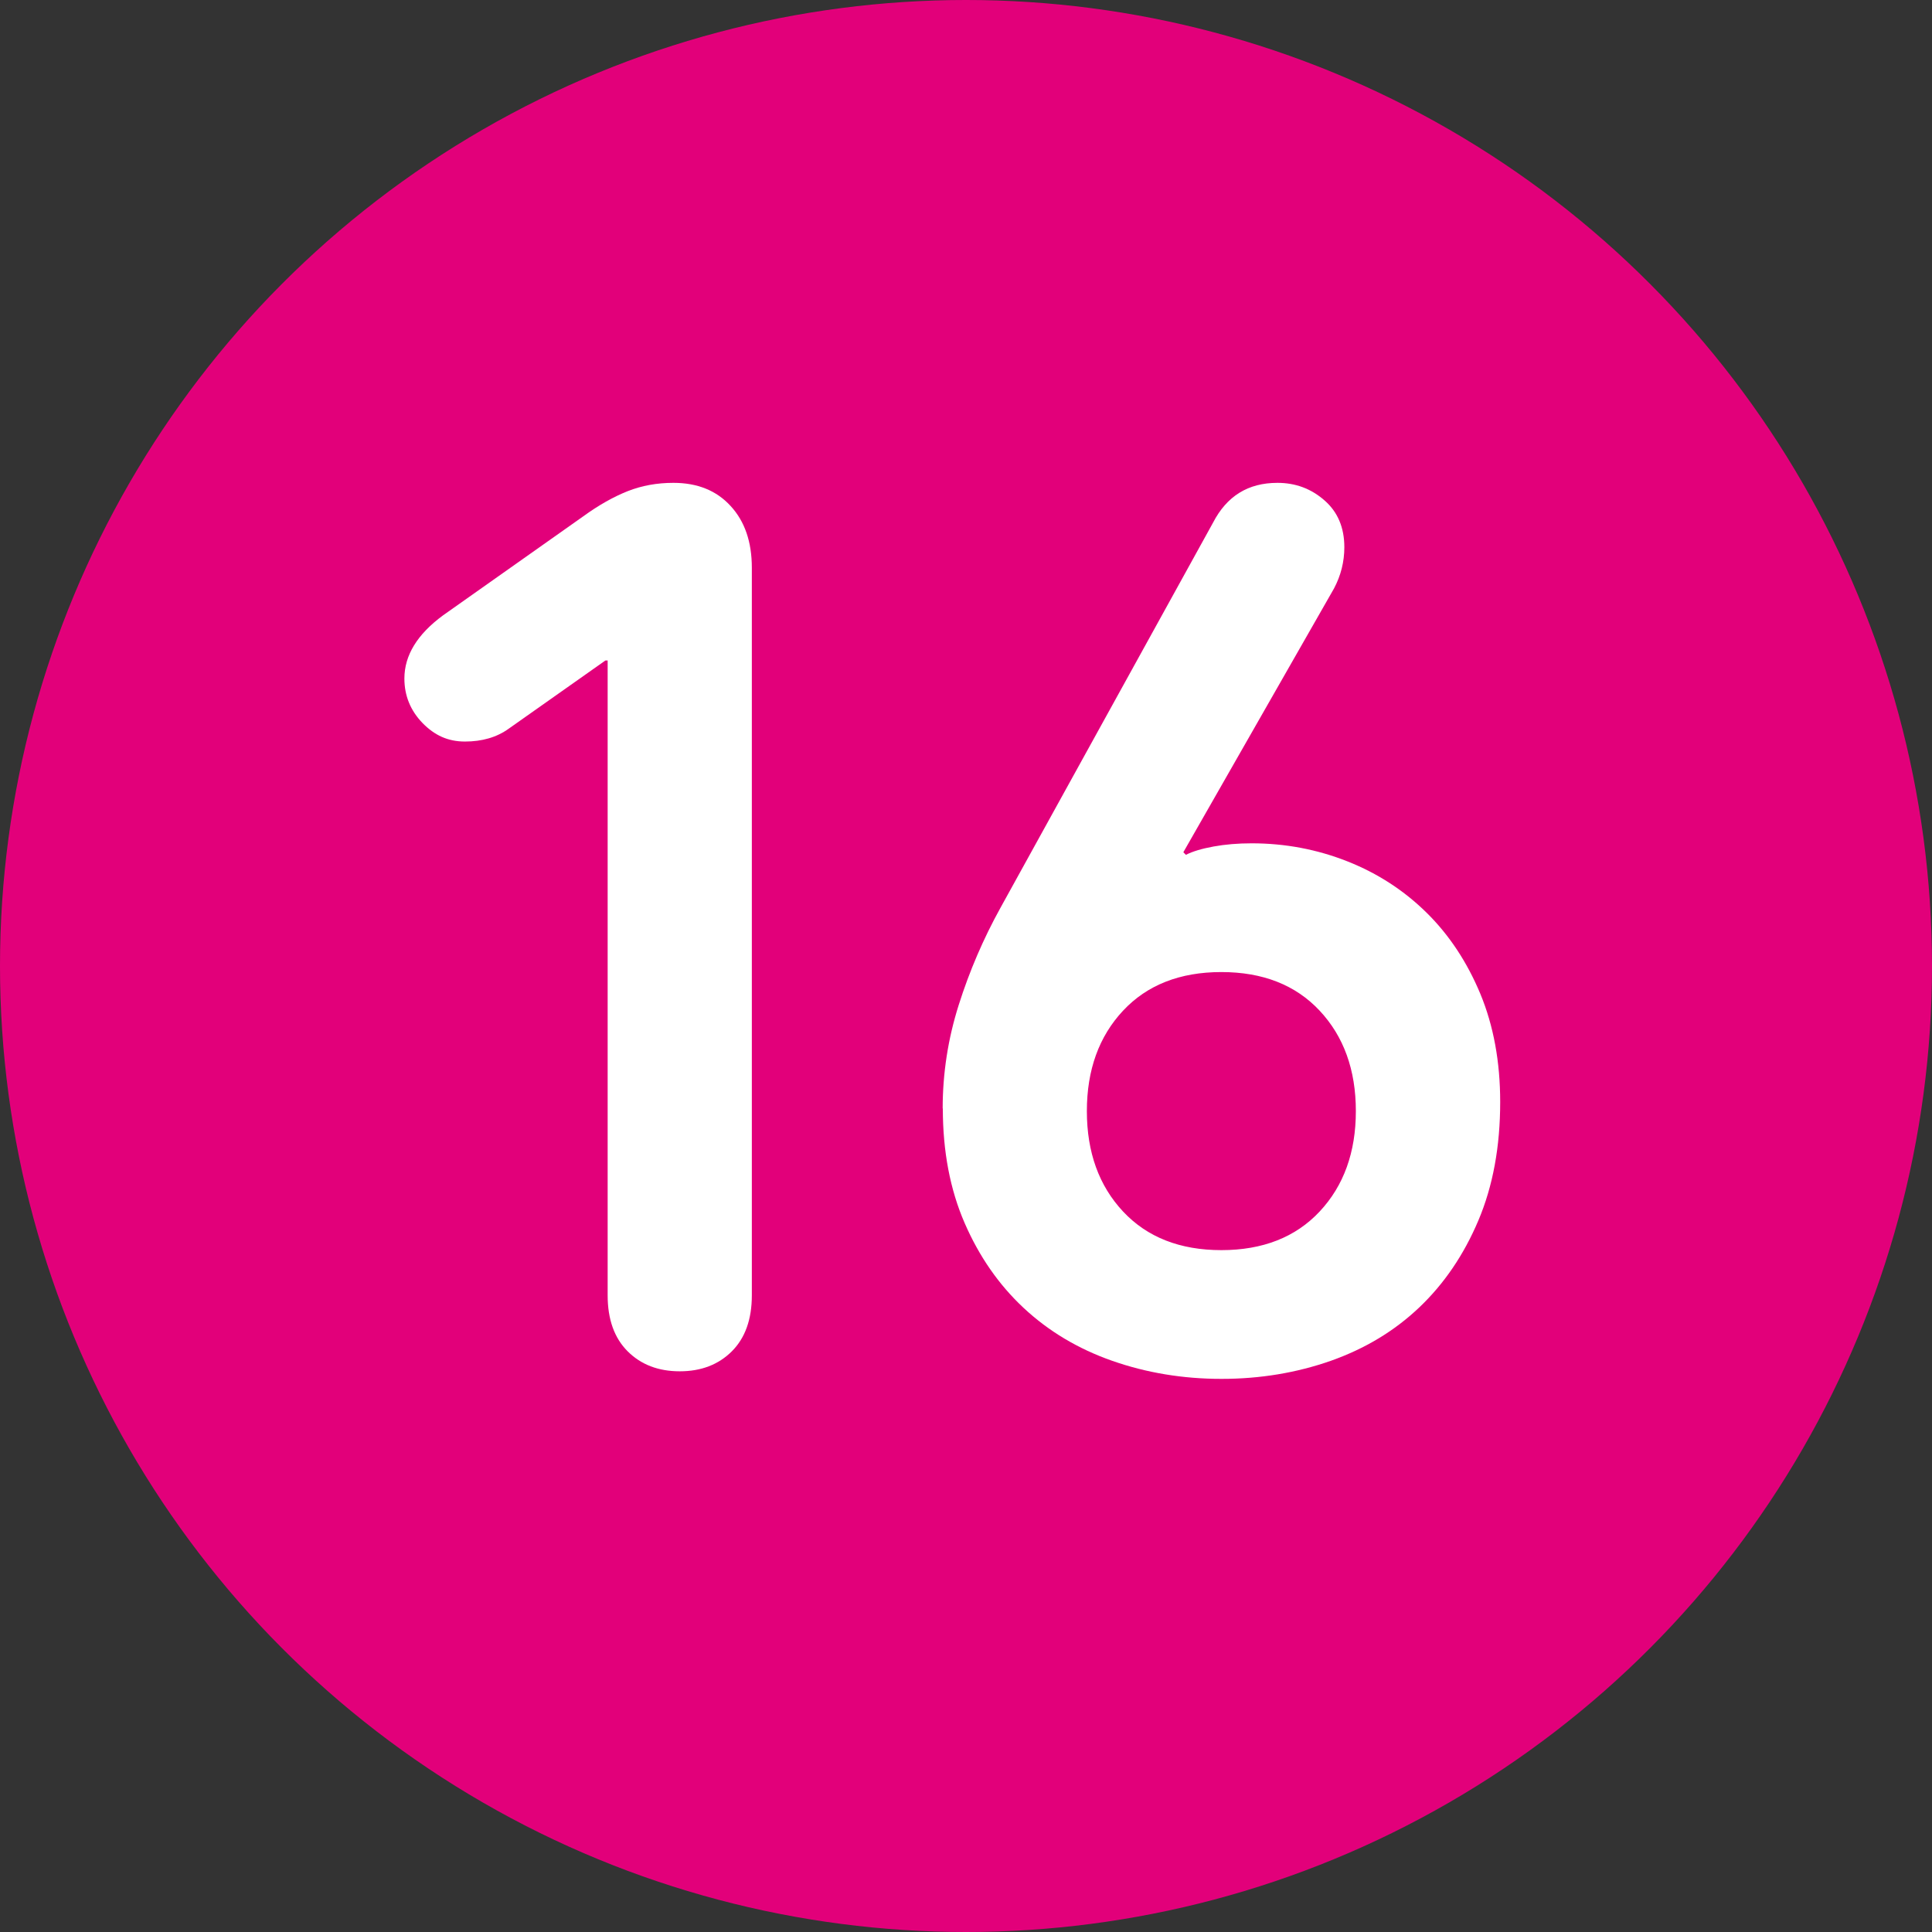 <?xml version="1.0" encoding="UTF-8"?>
<svg id="Ebene_2" data-name="Ebene 2" xmlns="http://www.w3.org/2000/svg" viewBox="0 0 127.56 127.56">
  <rect x="0" y="0" width="127.56" height="127.56" fill="#333333" stroke="none"/>
  <defs>
    <style>
      .cls-1 {
        isolation: isolate;
      }

      .cls-2 {
        fill: #e2007a;
      }

      .cls-2, .cls-3 {
        stroke-width: 0px;
      }

      .cls-3 {
        fill: #fff;
      }
    </style>
  </defs>
  <g id="Magenta">
    <g>
      <circle class="cls-2" cx="63.78" cy="63.78" r="63.78"/>
      <g class="cls-1">
        <path class="cls-3" d="M40.14,43.61h-.17l-6.38,4.5c-.79.57-1.76.85-2.89.85s-2.01-.41-2.81-1.23c-.79-.82-1.19-1.8-1.19-2.93,0-1.53.85-2.92,2.55-4.17l9.26-6.54c1.02-.74,2-1.29,2.93-1.66.94-.37,1.94-.55,3.02-.55,1.59,0,2.85.51,3.78,1.53.94,1.02,1.4,2.38,1.4,4.08v48.03c0,1.59-.44,2.82-1.32,3.7s-2.03,1.32-3.44,1.32-2.56-.44-3.44-1.32c-.88-.88-1.32-2.11-1.32-3.7v-41.91Z"/>
        <path class="cls-3" d="M62.24,73.19c0-2.32.35-4.6,1.06-6.84.71-2.24,1.63-4.38,2.76-6.42l14.03-25.42c.91-1.76,2.32-2.63,4.25-2.63,1.19,0,2.22.38,3.1,1.15.88.76,1.32,1.8,1.32,3.1,0,.96-.23,1.87-.68,2.72l-9.95,17.42.17.17c.45-.23,1.06-.41,1.83-.55.77-.14,1.6-.21,2.51-.21,2.21,0,4.32.4,6.32,1.19,2,.79,3.75,1.93,5.24,3.4,1.49,1.47,2.67,3.26,3.54,5.35.87,2.1,1.31,4.48,1.31,7.14,0,2.95-.48,5.55-1.44,7.82s-2.26,4.18-3.9,5.74c-1.64,1.56-3.59,2.73-5.85,3.53-2.26.79-4.66,1.19-7.21,1.19s-4.95-.4-7.21-1.19-4.21-1.96-5.85-3.49c-1.64-1.53-2.94-3.4-3.9-5.61s-1.44-4.73-1.44-7.57ZM71.76,73.36c0,2.72.8,4.93,2.39,6.63s3.76,2.55,6.49,2.55,4.9-.85,6.49-2.55,2.39-3.91,2.39-6.63-.8-4.93-2.39-6.63-3.76-2.55-6.49-2.55-4.9.85-6.49,2.55-2.39,3.91-2.39,6.63Z"/>
      </g>
    </g>
  </g>
</svg>
